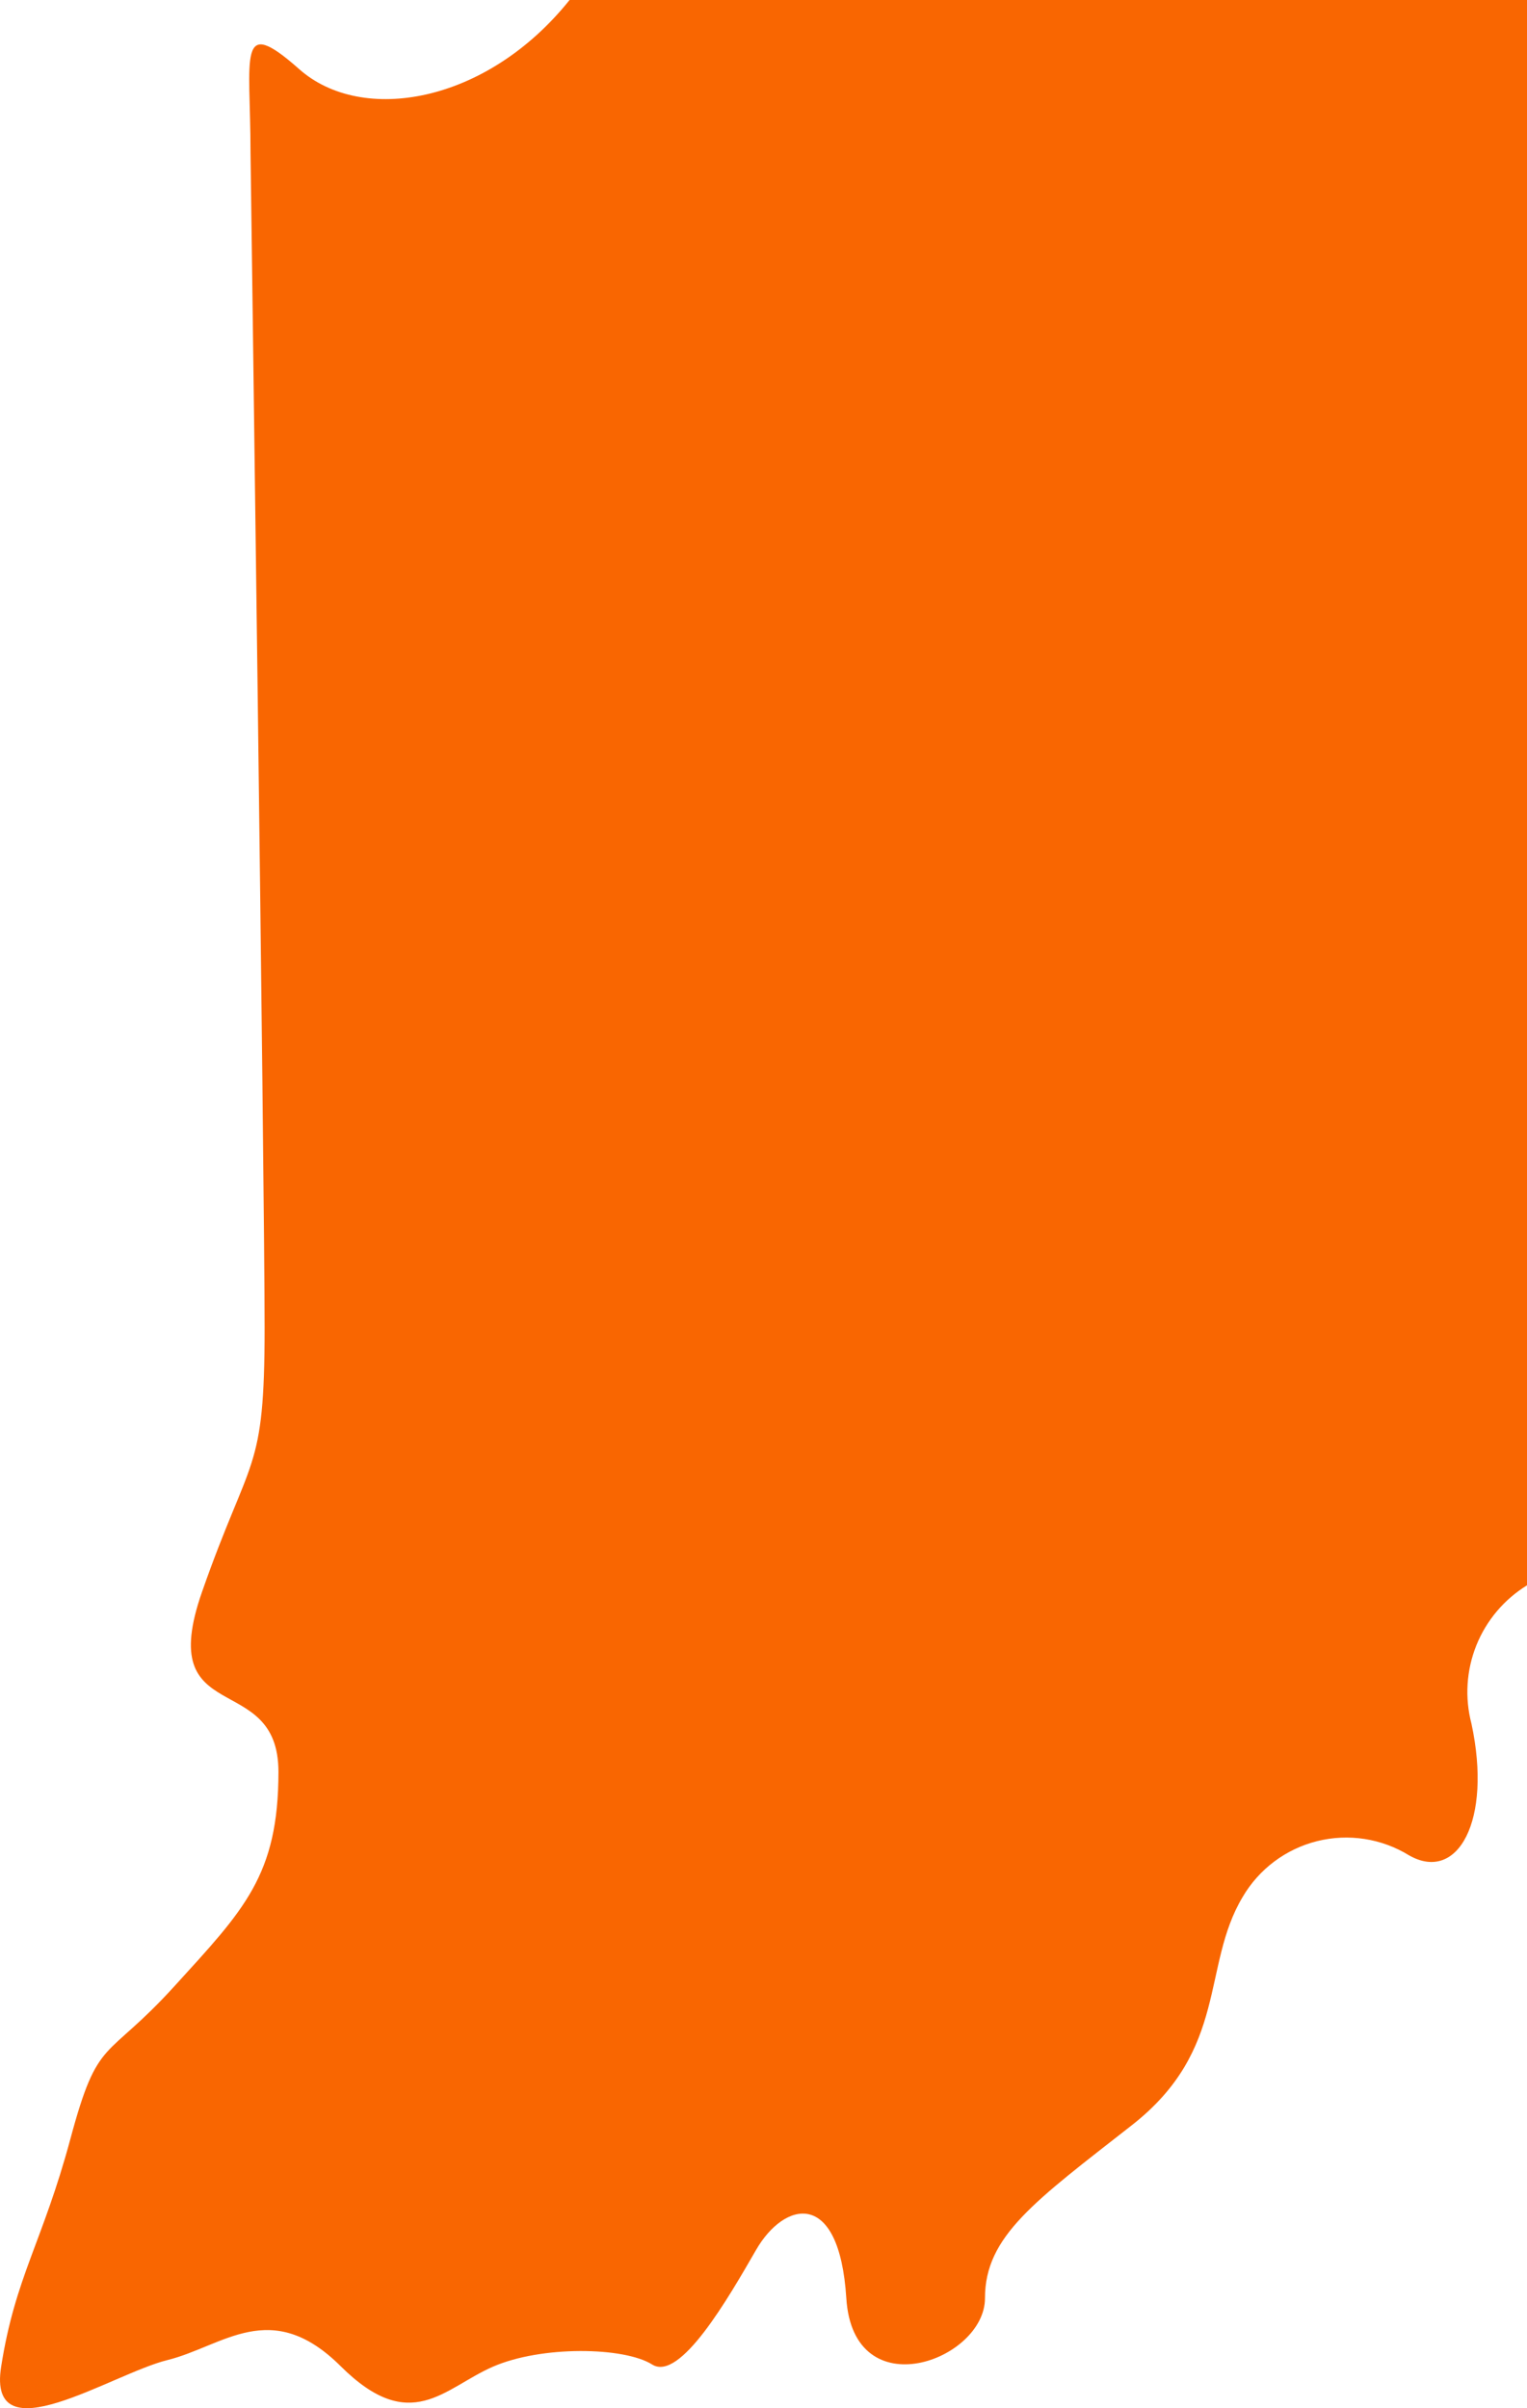 <svg width="52" height="82" viewBox="0 0 52 82" fill="none" xmlns="http://www.w3.org/2000/svg">
<path d="M8.531 5.182C8.531 1.887 8.061 0.469 10.192 2.357C12.323 4.244 16.565 3.535 19.396 0L52 0V53.981C51.22 54.461 50.616 55.178 50.275 56.026C49.935 56.875 49.877 57.81 50.109 58.694C50.819 61.999 49.639 64.116 47.988 63.178C47.051 62.6 45.92 62.425 44.852 62.692C43.784 62.959 42.87 63.646 42.316 64.595C40.905 66.952 41.846 69.778 38.544 72.364C35.243 74.95 33.542 76.138 33.542 78.255C33.542 80.372 29.06 82.03 28.82 78.255C28.58 74.481 26.699 74.96 25.749 76.608C24.799 78.255 23.158 81.111 22.207 80.512C21.257 79.913 18.436 79.863 16.775 80.592C15.114 81.321 13.984 82.939 11.603 80.572C9.222 78.205 7.601 79.893 5.7 80.362C3.799 80.832 -0.442 83.658 0.038 80.592C0.518 77.527 1.448 76.358 2.399 72.824C3.349 69.289 3.579 70.228 5.94 67.631C8.301 65.035 9.482 63.867 9.482 60.332C9.482 56.797 5.23 58.914 6.881 54.201C8.531 49.488 9.011 50.207 9.011 45.214C9.011 40.221 8.531 5.182 8.531 5.182L8.531 5.182Z" fill="#F96601"/>
</svg>
